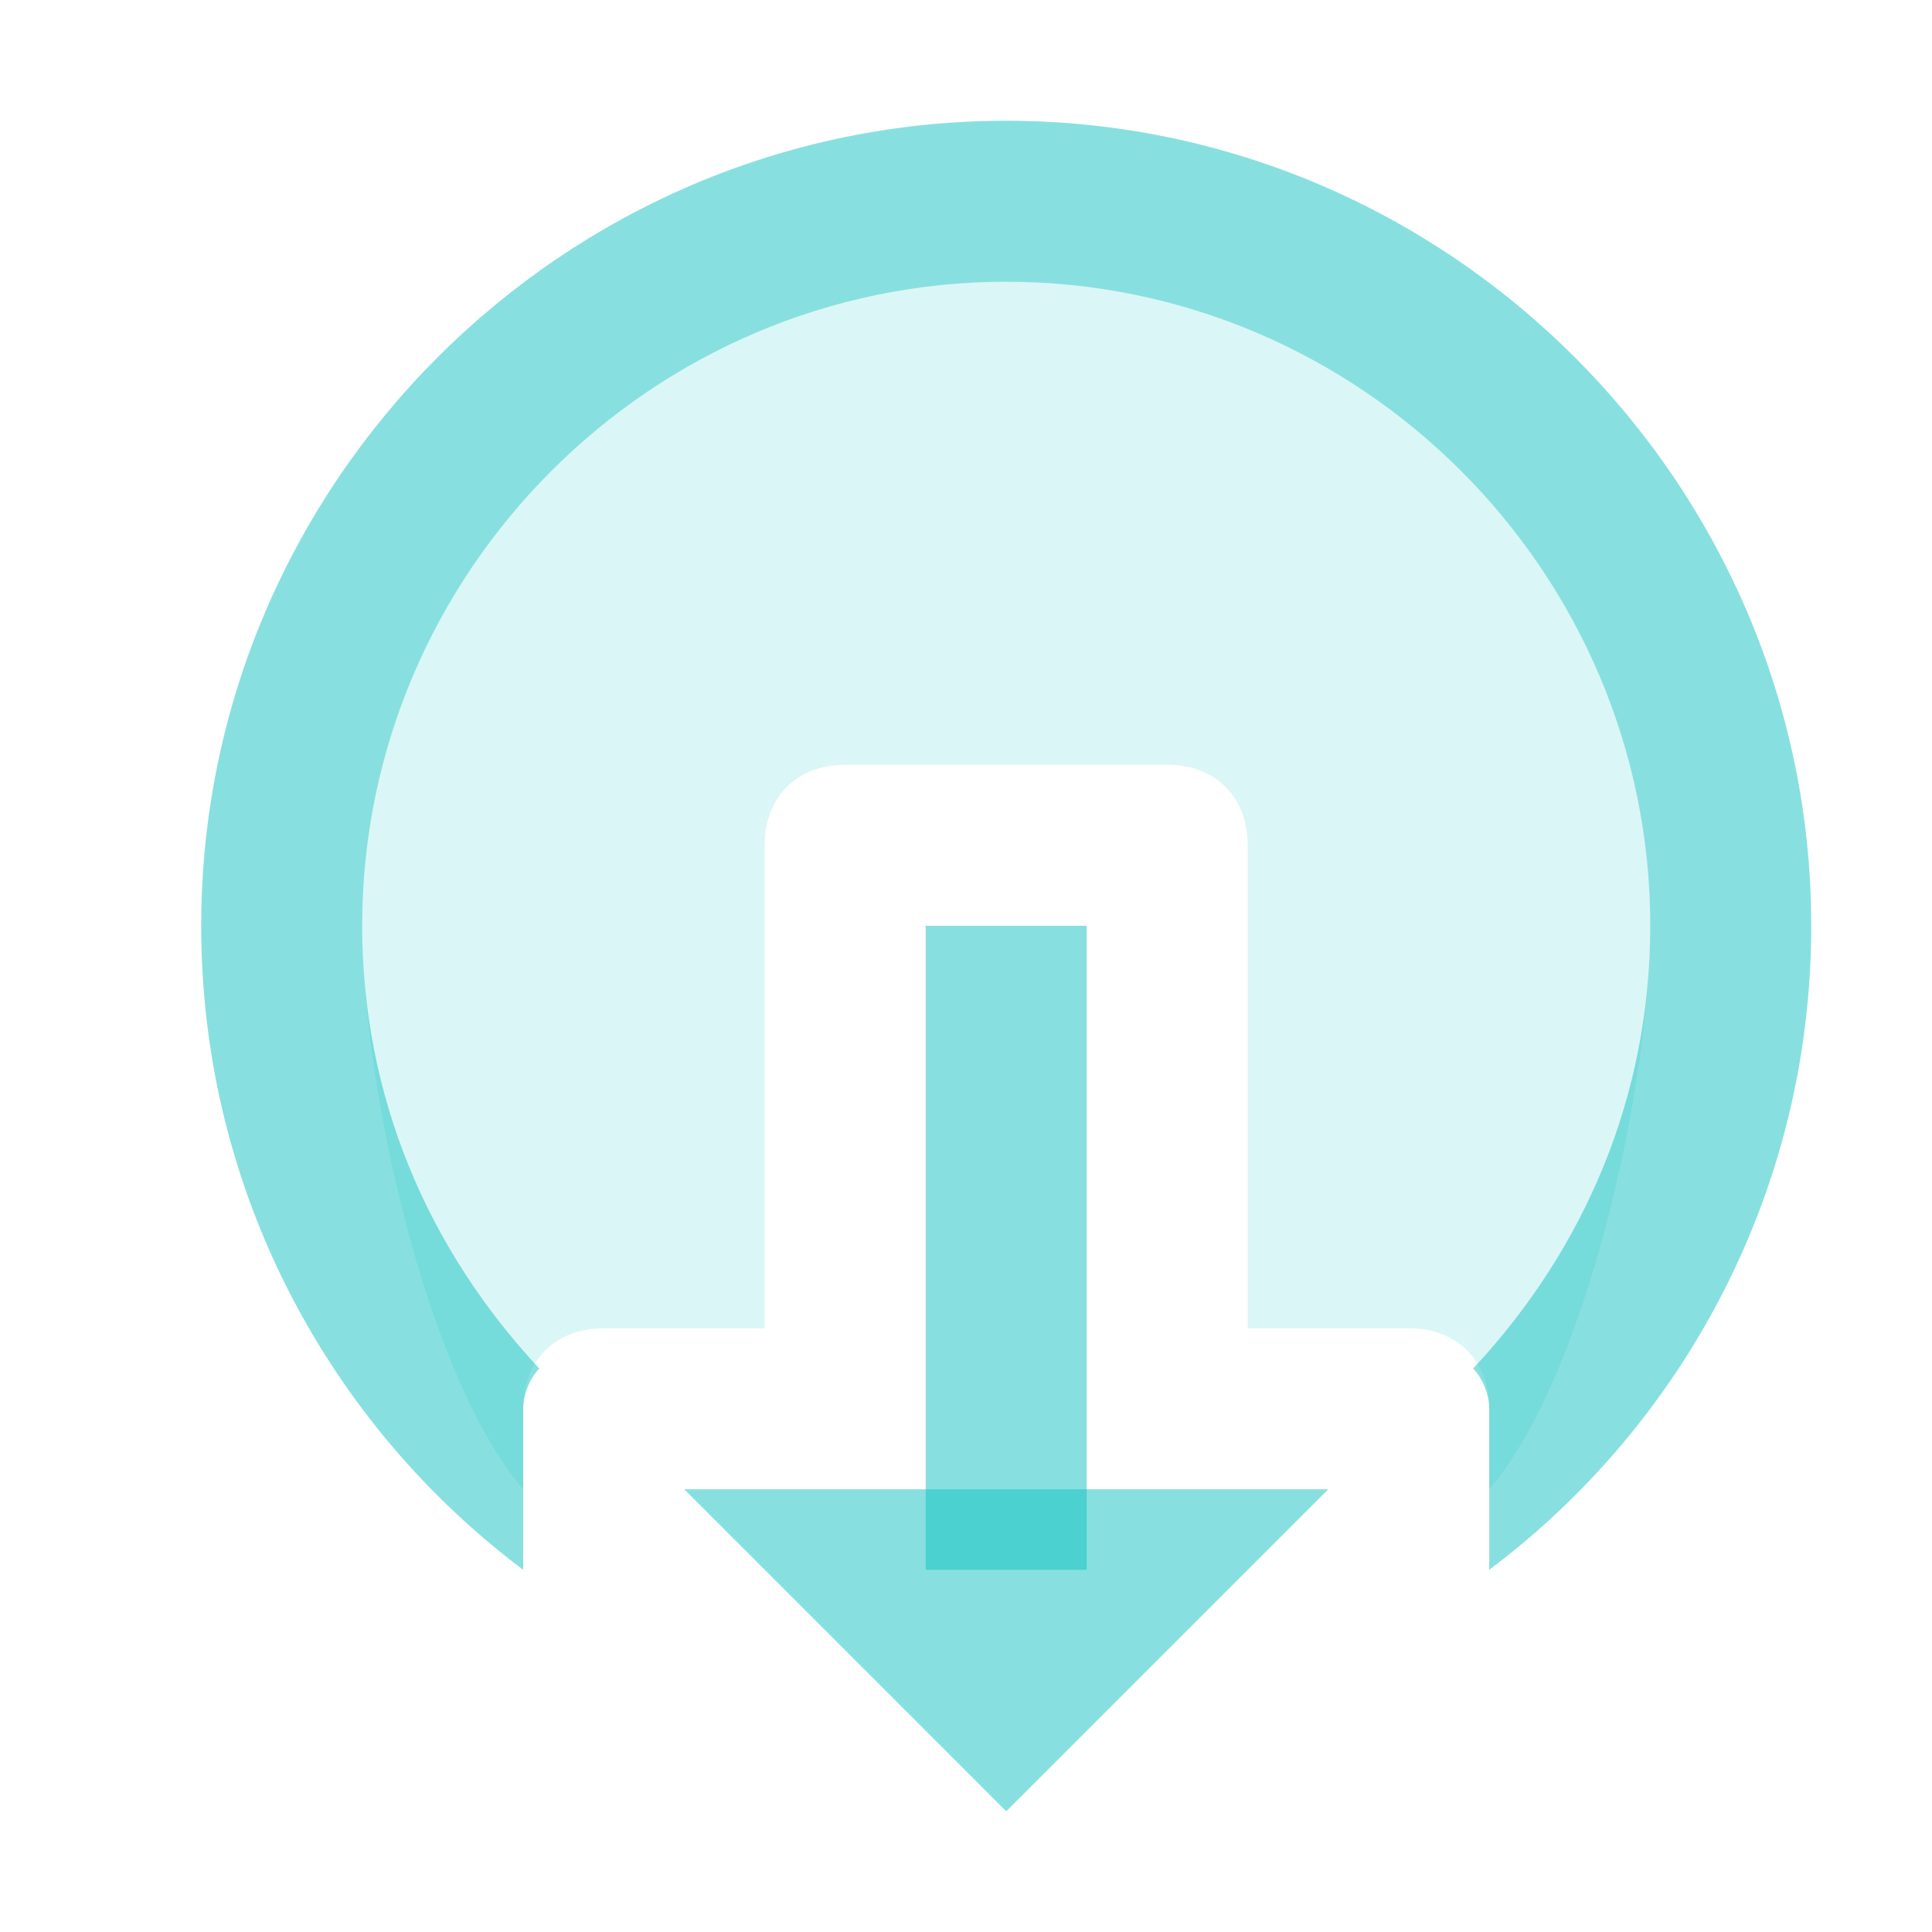 <svg xmlns="http://www.w3.org/2000/svg" xmlns:xlink="http://www.w3.org/1999/xlink" viewBox="0,0,256,256" width="24px" height="24px" fill-rule="nonzero"><g fill-opacity="0.502" fill="#10c2c0" fill-rule="nonzero" stroke="none" stroke-width="1" stroke-linecap="butt" stroke-linejoin="miter" stroke-miterlimit="10" stroke-dasharray="" stroke-dashoffset="0" font-family="none" font-weight="none" font-size="none" text-anchor="none" style="mix-blend-mode: normal"><g transform="translate(261.333,-5.333) rotate(90) scale(10.667,10.667)"><path d="M12,11h8v2h-8z"></path><path d="M19,8l4,4l-4,4z"></path><path d="M17,17v-2h-6c-0.6,0 -1,-0.4 -1,-1v-4c0,-0.6 0.4,-1 1,-1h6v-2c0,-0.6 0.4,-1 1,-1h1c-1.4,-1.2 -5,-2 -7,-2c-4.4,0 -8,3.6 -8,8c0,4.4 3.6,8 8,8c2,0 5.6,-0.8 7,-2h-1c-0.6,0 -1,-0.4 -1,-1z" opacity="0.3"></path><path d="M18,18c-0.2,0 -0.4,-0.1 -0.5,-0.2c-1.5,1.4 -3.4,2.2 -5.5,2.2c-4.4,0 -8,-3.6 -8,-8c0,-4.4 3.6,-8 8,-8c2.1,0 4,0.8 5.5,2.2c0.1,-0.1 0.3,-0.2 0.5,-0.2h2c-1.8,-2.4 -4.7,-4 -8,-4c-5.5,0 -10,4.5 -10,10c0,5.5 4.5,10 10,10c3.3,0 6.2,-1.6 8,-4z"></path></g></g></svg>